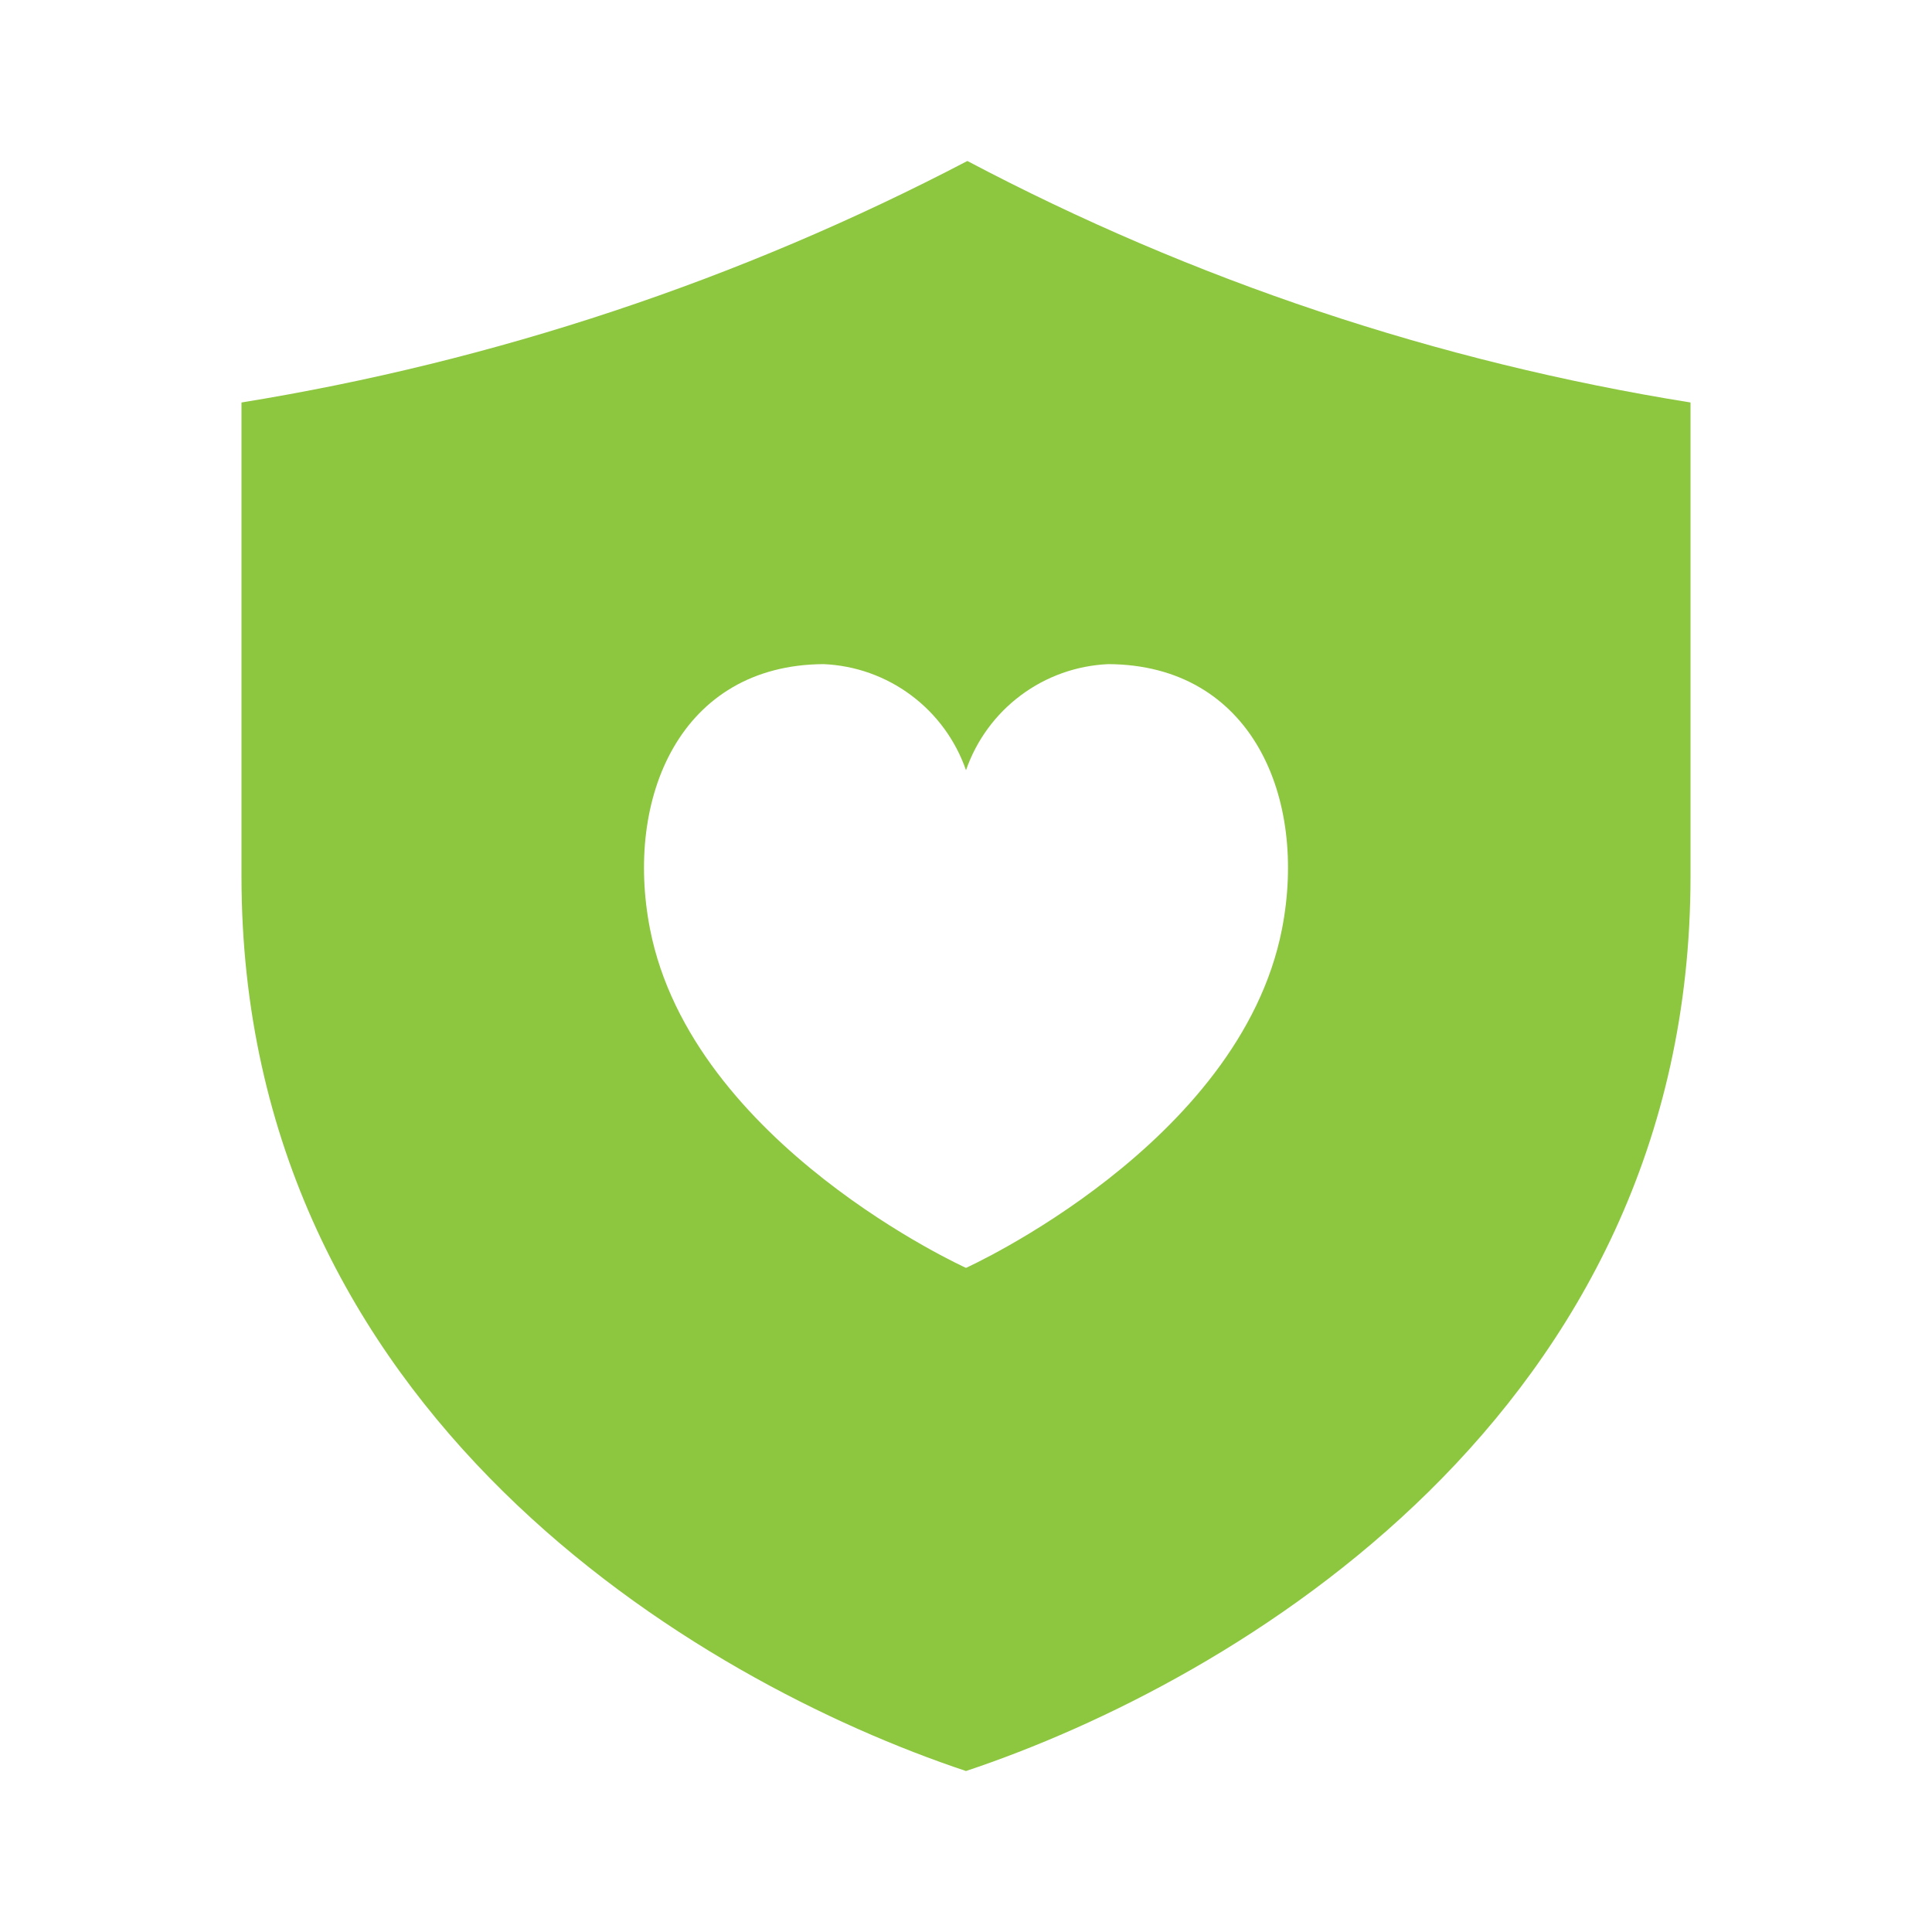 <svg width="52" height="52" viewBox="0 0 52 52" fill="none" xmlns="http://www.w3.org/2000/svg">
<path d="M45.5 10.833C38.701 9.744 32.126 7.549 26.037 4.333C19.915 7.534 13.319 9.728 6.5 10.833V23.593C6.5 38.038 18.779 45.26 26 47.667C33.221 45.26 45.5 38.038 45.5 23.593V10.833ZM34.504 25.01C33.367 30.795 26 34.125 26 34.125C26 34.125 18.633 30.795 17.496 25.01C16.802 21.463 18.317 17.895 22.169 17.875C23.02 17.912 23.841 18.204 24.524 18.714C25.207 19.223 25.721 19.926 26 20.731C26.279 19.926 26.793 19.223 27.476 18.714C28.159 18.204 28.98 17.912 29.831 17.875C33.69 17.895 35.197 21.463 34.504 25.01Z" fill="#8DC63F"/>
</svg>
